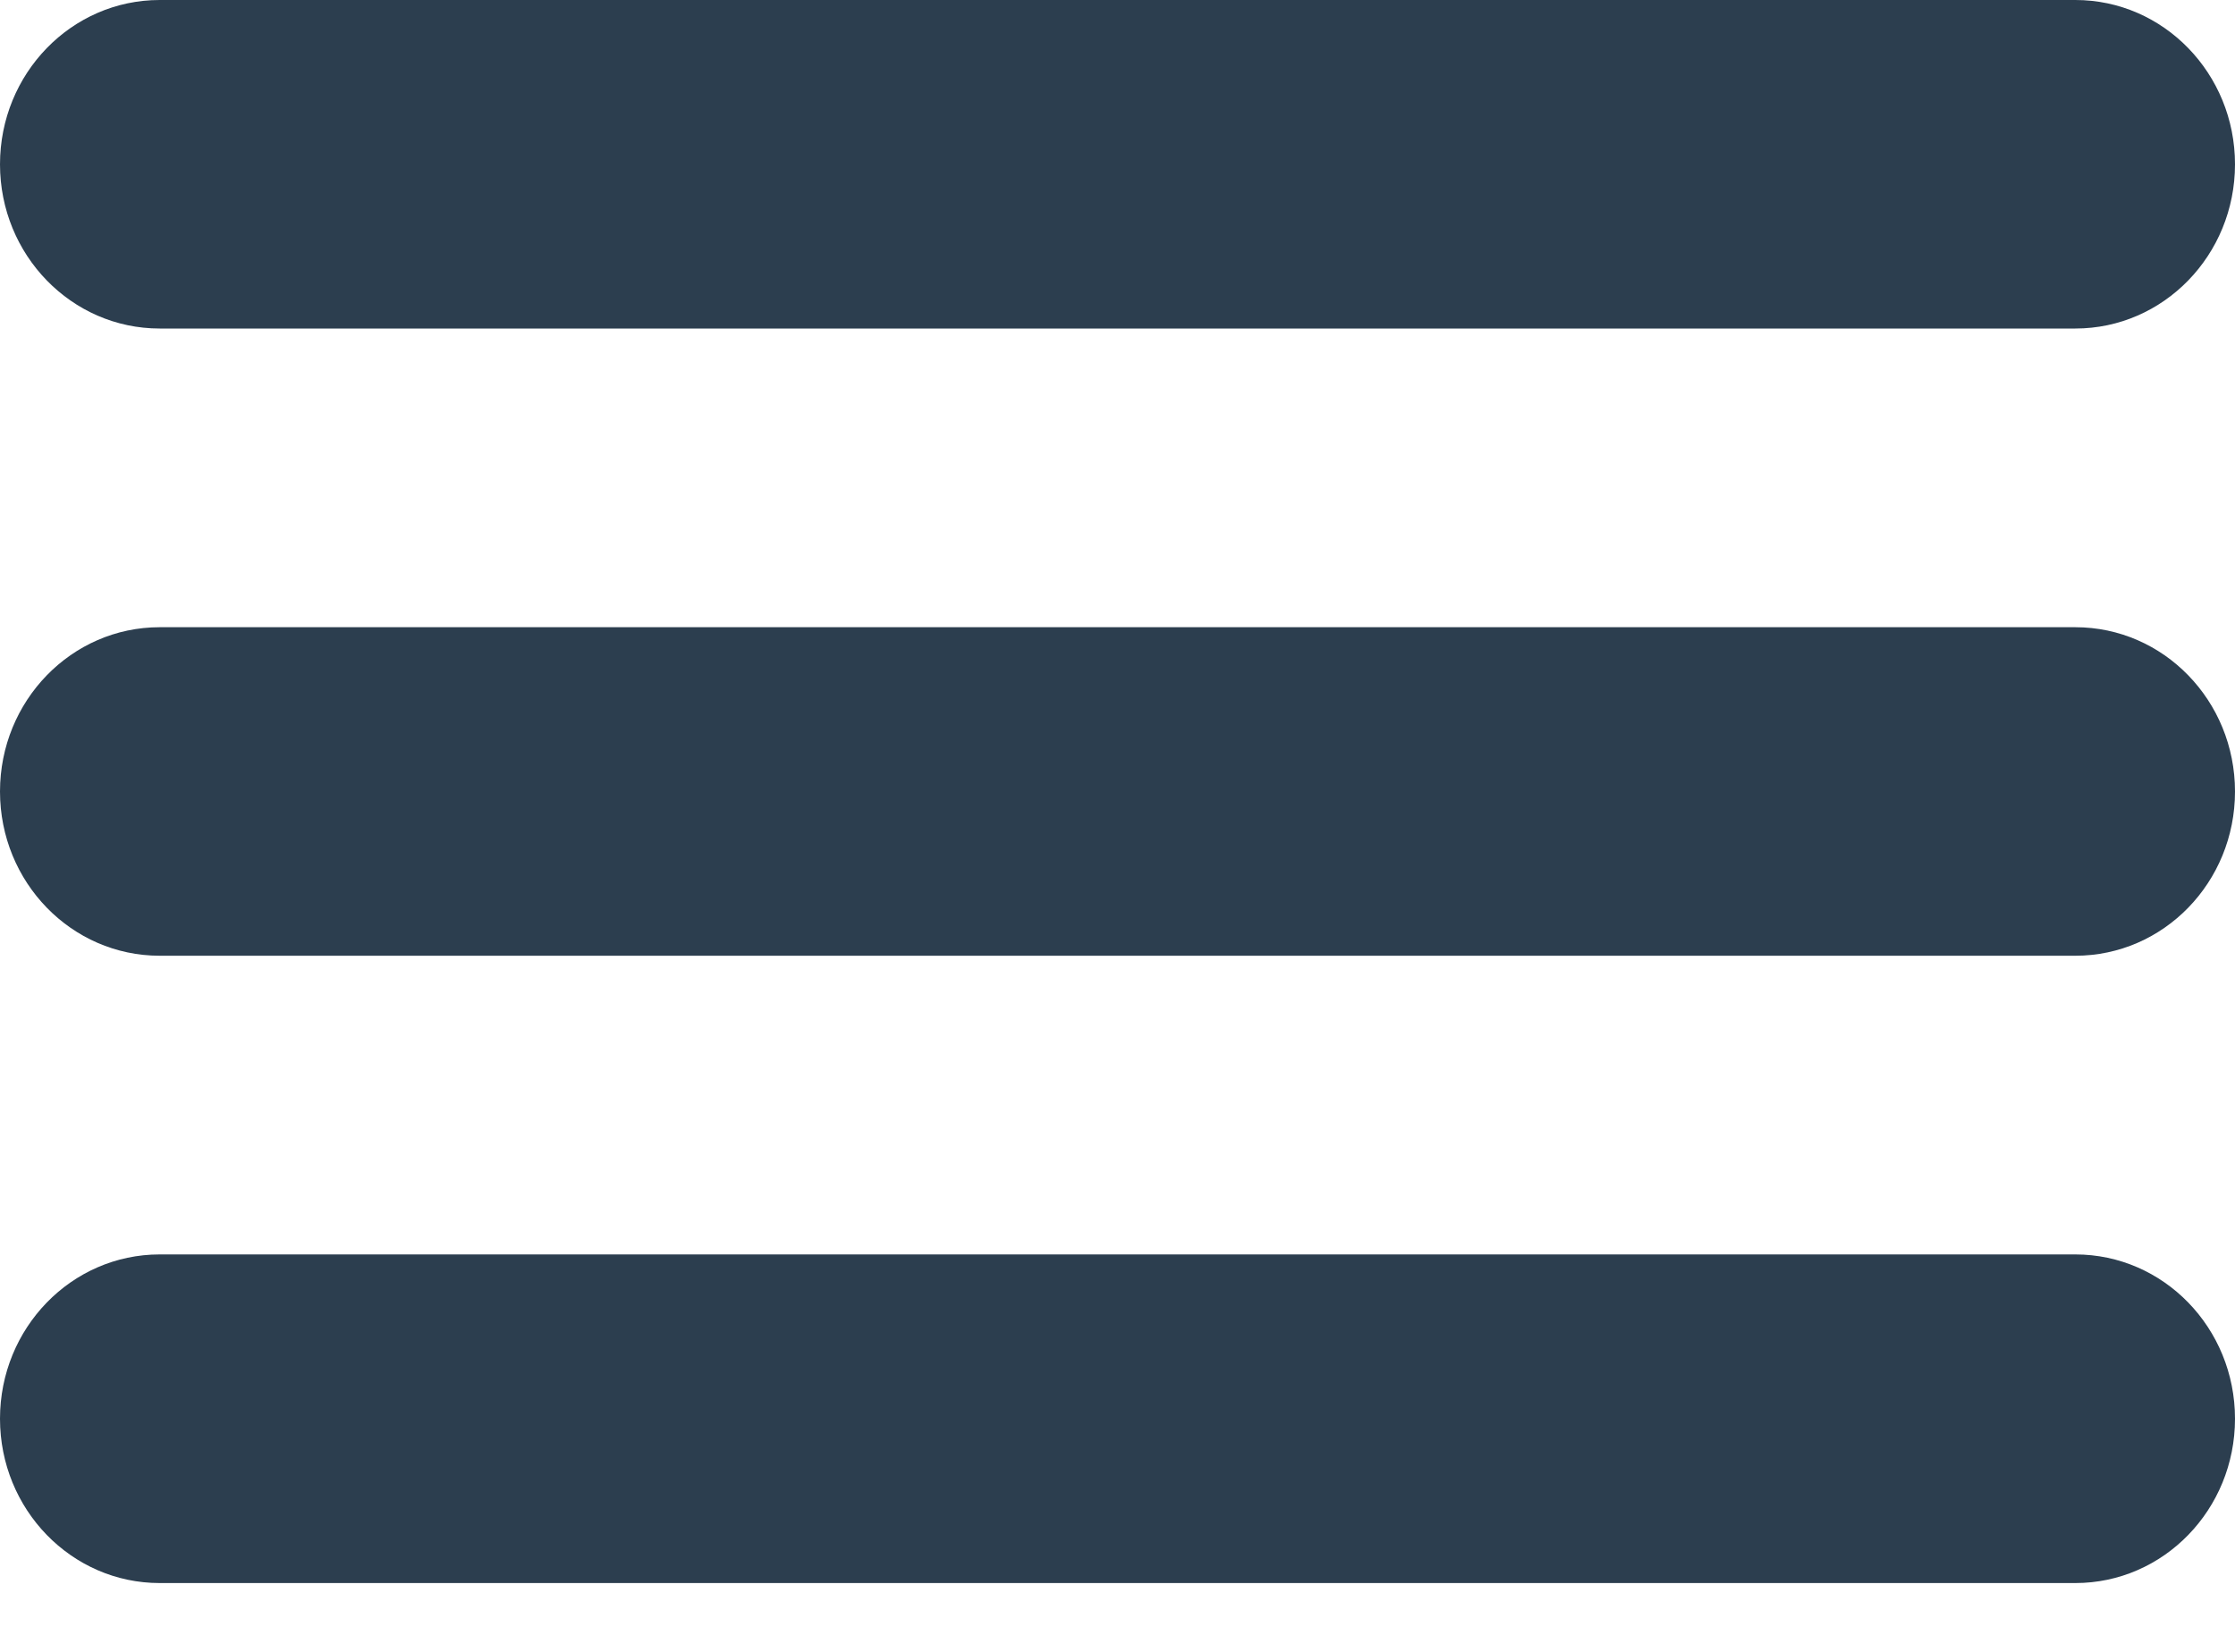 <svg width="23" height="17" viewBox="0 0 23 17" fill="none" xmlns="http://www.w3.org/2000/svg">
<path d="M1.643 0C0.736 0 0 0.757 0 1.691C0 2.624 0.736 3.381 1.643 3.381H21.357C22.265 3.381 23 2.624 23 1.691C23 0.757 22.265 0 21.357 0H1.643ZM1.643 6.455C0.736 6.455 0 7.212 0 8.146C0 9.08 0.736 9.836 1.643 9.836H21.357C22.265 9.836 23 9.08 23 8.146C23 7.212 22.265 6.455 21.357 6.455H1.643ZM1.643 12.91C0.736 12.91 0 13.667 0 14.601C0 15.535 0.736 16.292 1.643 16.292H21.357C22.265 16.292 23 15.535 23 14.601C23 13.667 22.265 12.91 21.357 12.91H1.643Z" fill="#2C3E4F"/>
</svg>
